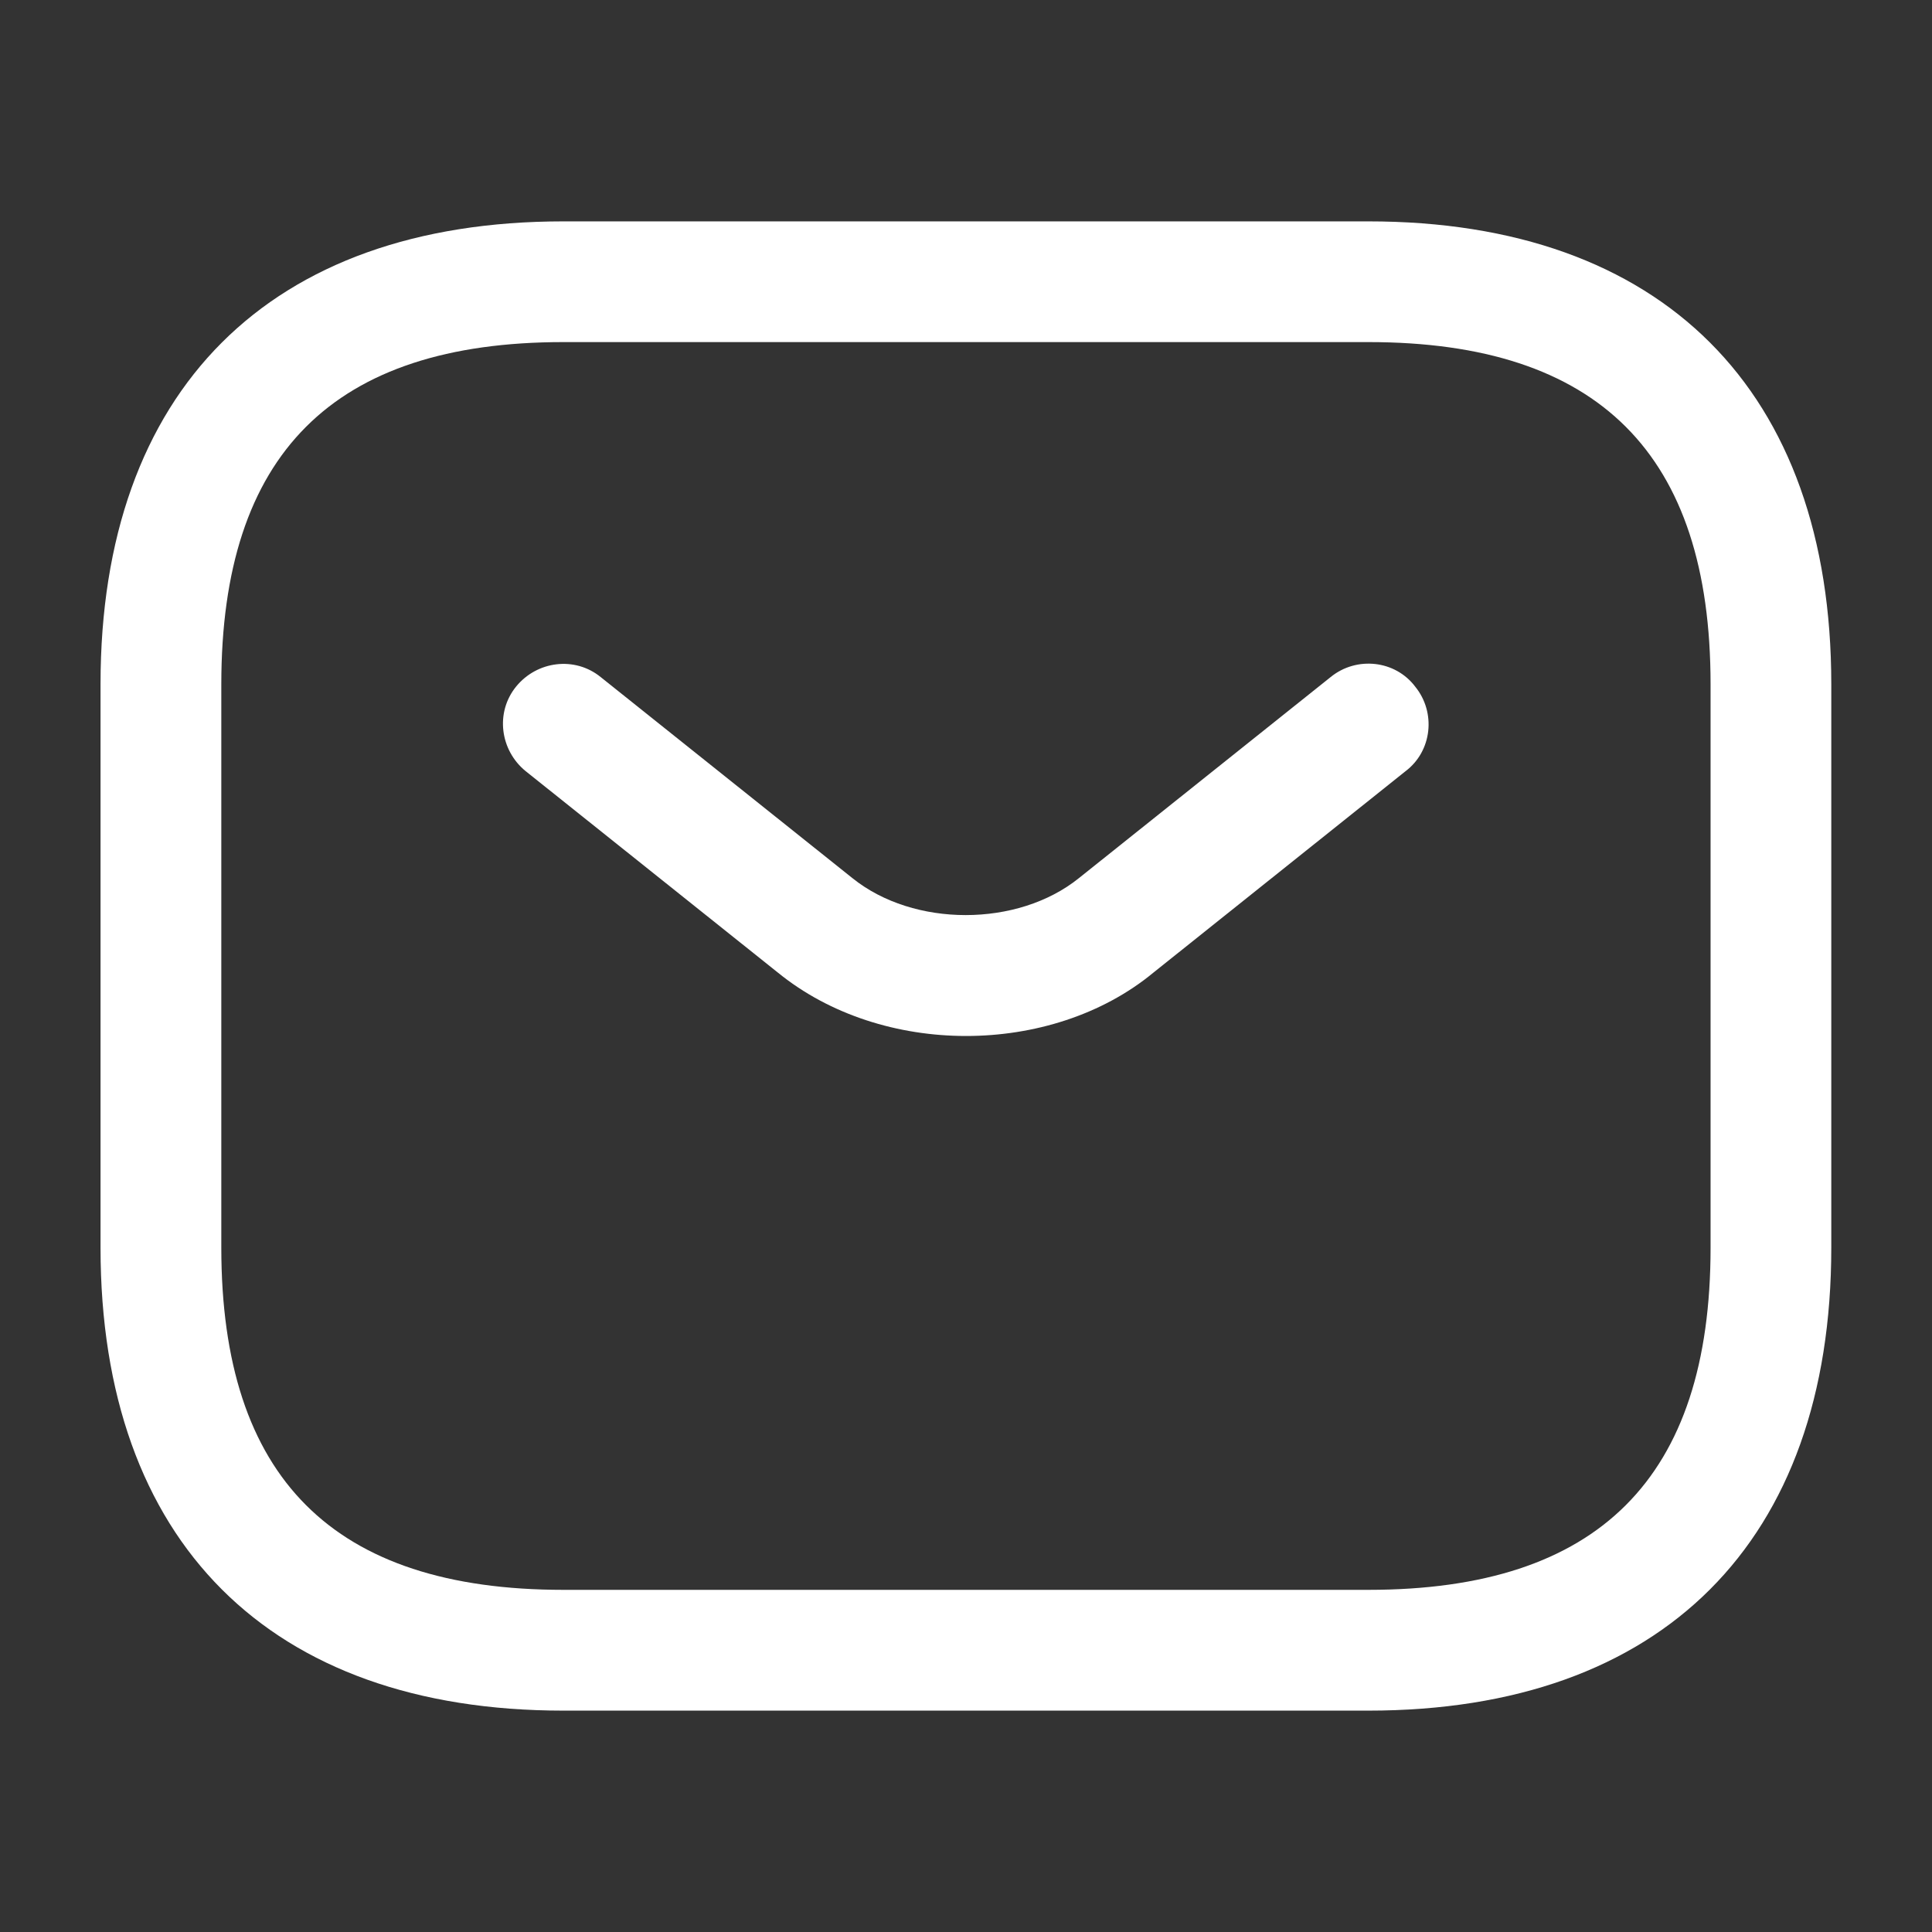 <svg width="31" height="31" viewBox="0 0 31 31" fill="none" xmlns="http://www.w3.org/2000/svg">
<rect x="0" y="0" width="31" height="31" fill="#333333" stroke="none"/>
<path d="M21.957 27.448H9.04C4.326 27.448 1.613 24.735 1.613 20.02V10.979C1.613 6.264 4.326 3.552 9.04 3.552H21.957C26.672 3.552 29.384 6.264 29.384 10.979V20.02C29.384 24.735 26.672 27.448 21.957 27.448ZM9.04 5.489C5.346 5.489 3.551 7.285 3.551 10.979V20.02C3.551 23.715 5.346 25.51 9.04 25.51H21.957C25.651 25.51 27.447 23.715 27.447 20.02V10.979C27.447 7.285 25.651 5.489 21.957 5.489H9.04Z" fill="white"/>
<path d="M15.501 16.623C14.416 16.623 13.318 16.288 12.478 15.603L8.435 12.374C8.022 12.038 7.945 11.431 8.28 11.018C8.616 10.604 9.223 10.527 9.637 10.863L13.68 14.092C14.661 14.88 16.328 14.88 17.309 14.092L21.352 10.863C21.765 10.527 22.386 10.591 22.708 11.018C23.044 11.431 22.98 12.051 22.553 12.374L18.511 15.603C17.684 16.288 16.586 16.623 15.501 16.623Z" fill="white"/>
</svg>
